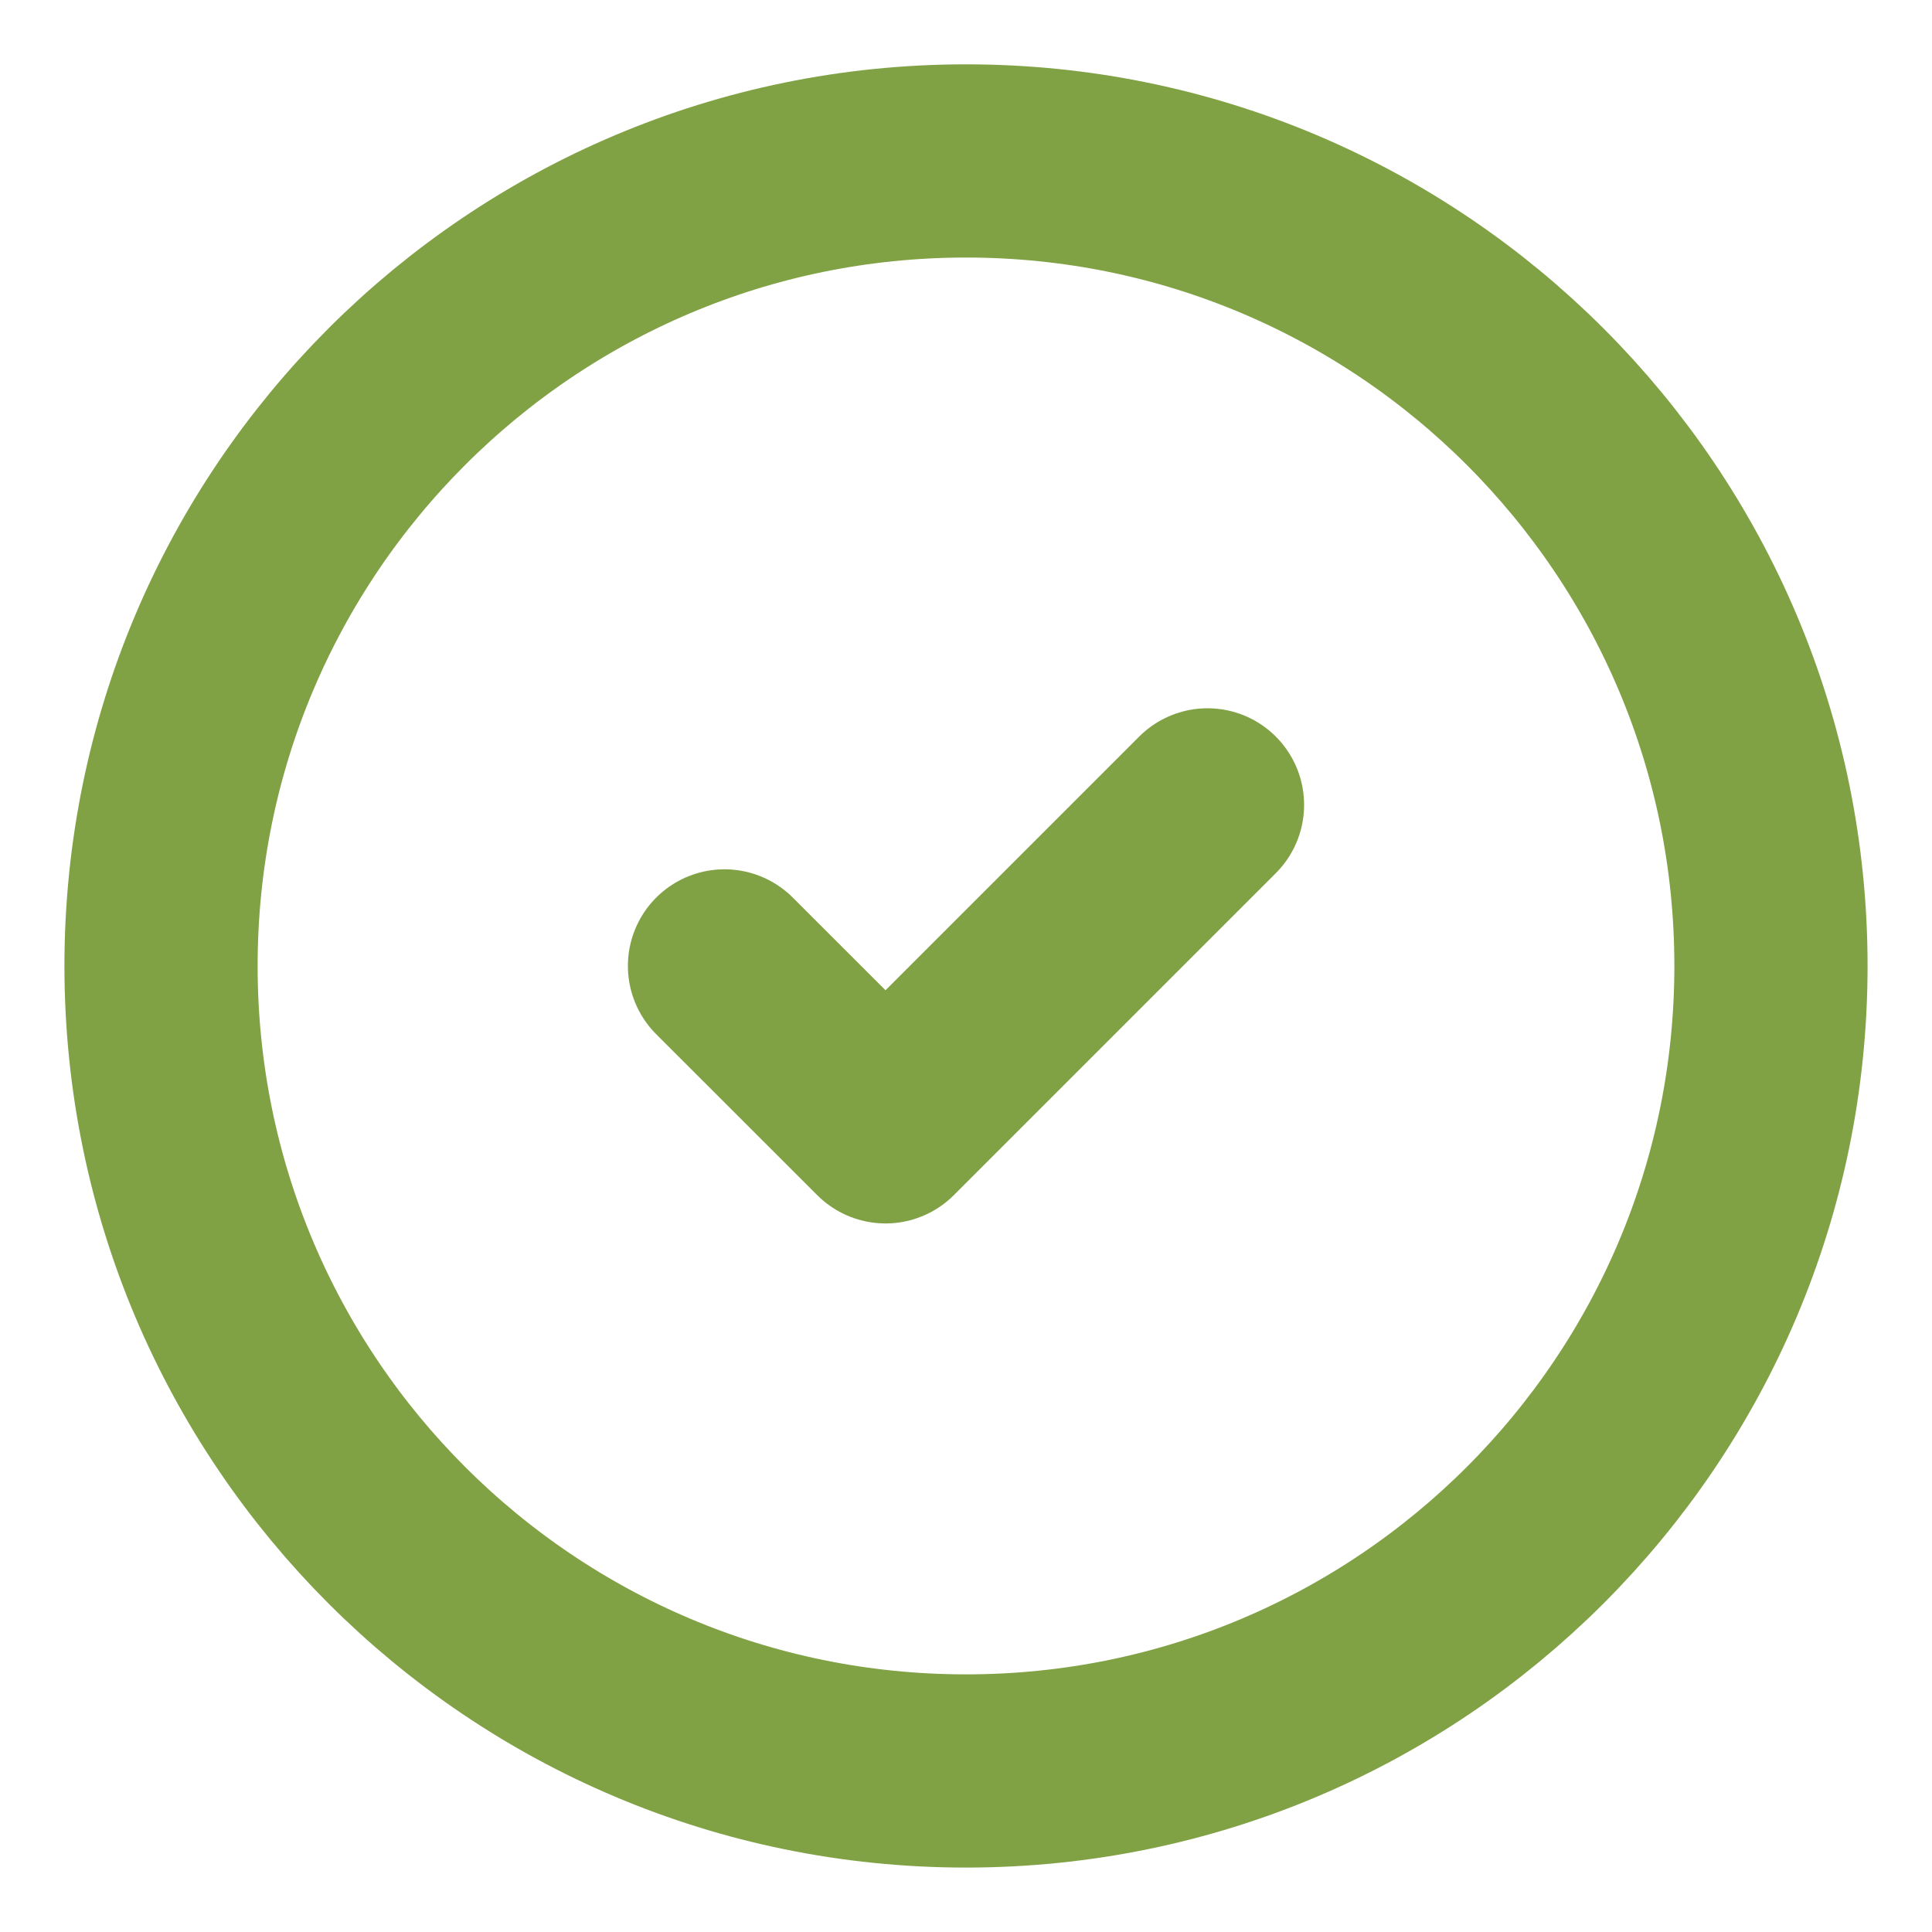 <svg width="20" height="20" viewBox="0 0 20 20" fill="none" xmlns="http://www.w3.org/2000/svg">
<g id="lucide:check-circle-2" clip-path="url(#clip0_1150_2172)">
<g id="Group">
<path id="Vector" d="M10 18.333C14.602 18.333 18.333 14.602 18.333 9.999C18.333 5.397 14.602 1.666 10 1.666C5.397 1.666 1.667 5.397 1.667 9.999C1.667 14.602 5.397 18.333 10 18.333Z" stroke="#80A244" stroke-width="2" stroke-linecap="round" stroke-linejoin="round"/>
<path id="Vector_2" d="M7.5 9.999L9.167 11.665L12.5 8.332" stroke="#80A244" stroke-width="2" stroke-linecap="round" stroke-linejoin="round"/>
</g>
</g>
<defs>
<clipPath id="clip0_1150_2172">
<rect width="20" height="20" fill="white"/>
</clipPath>
</defs>
</svg>
